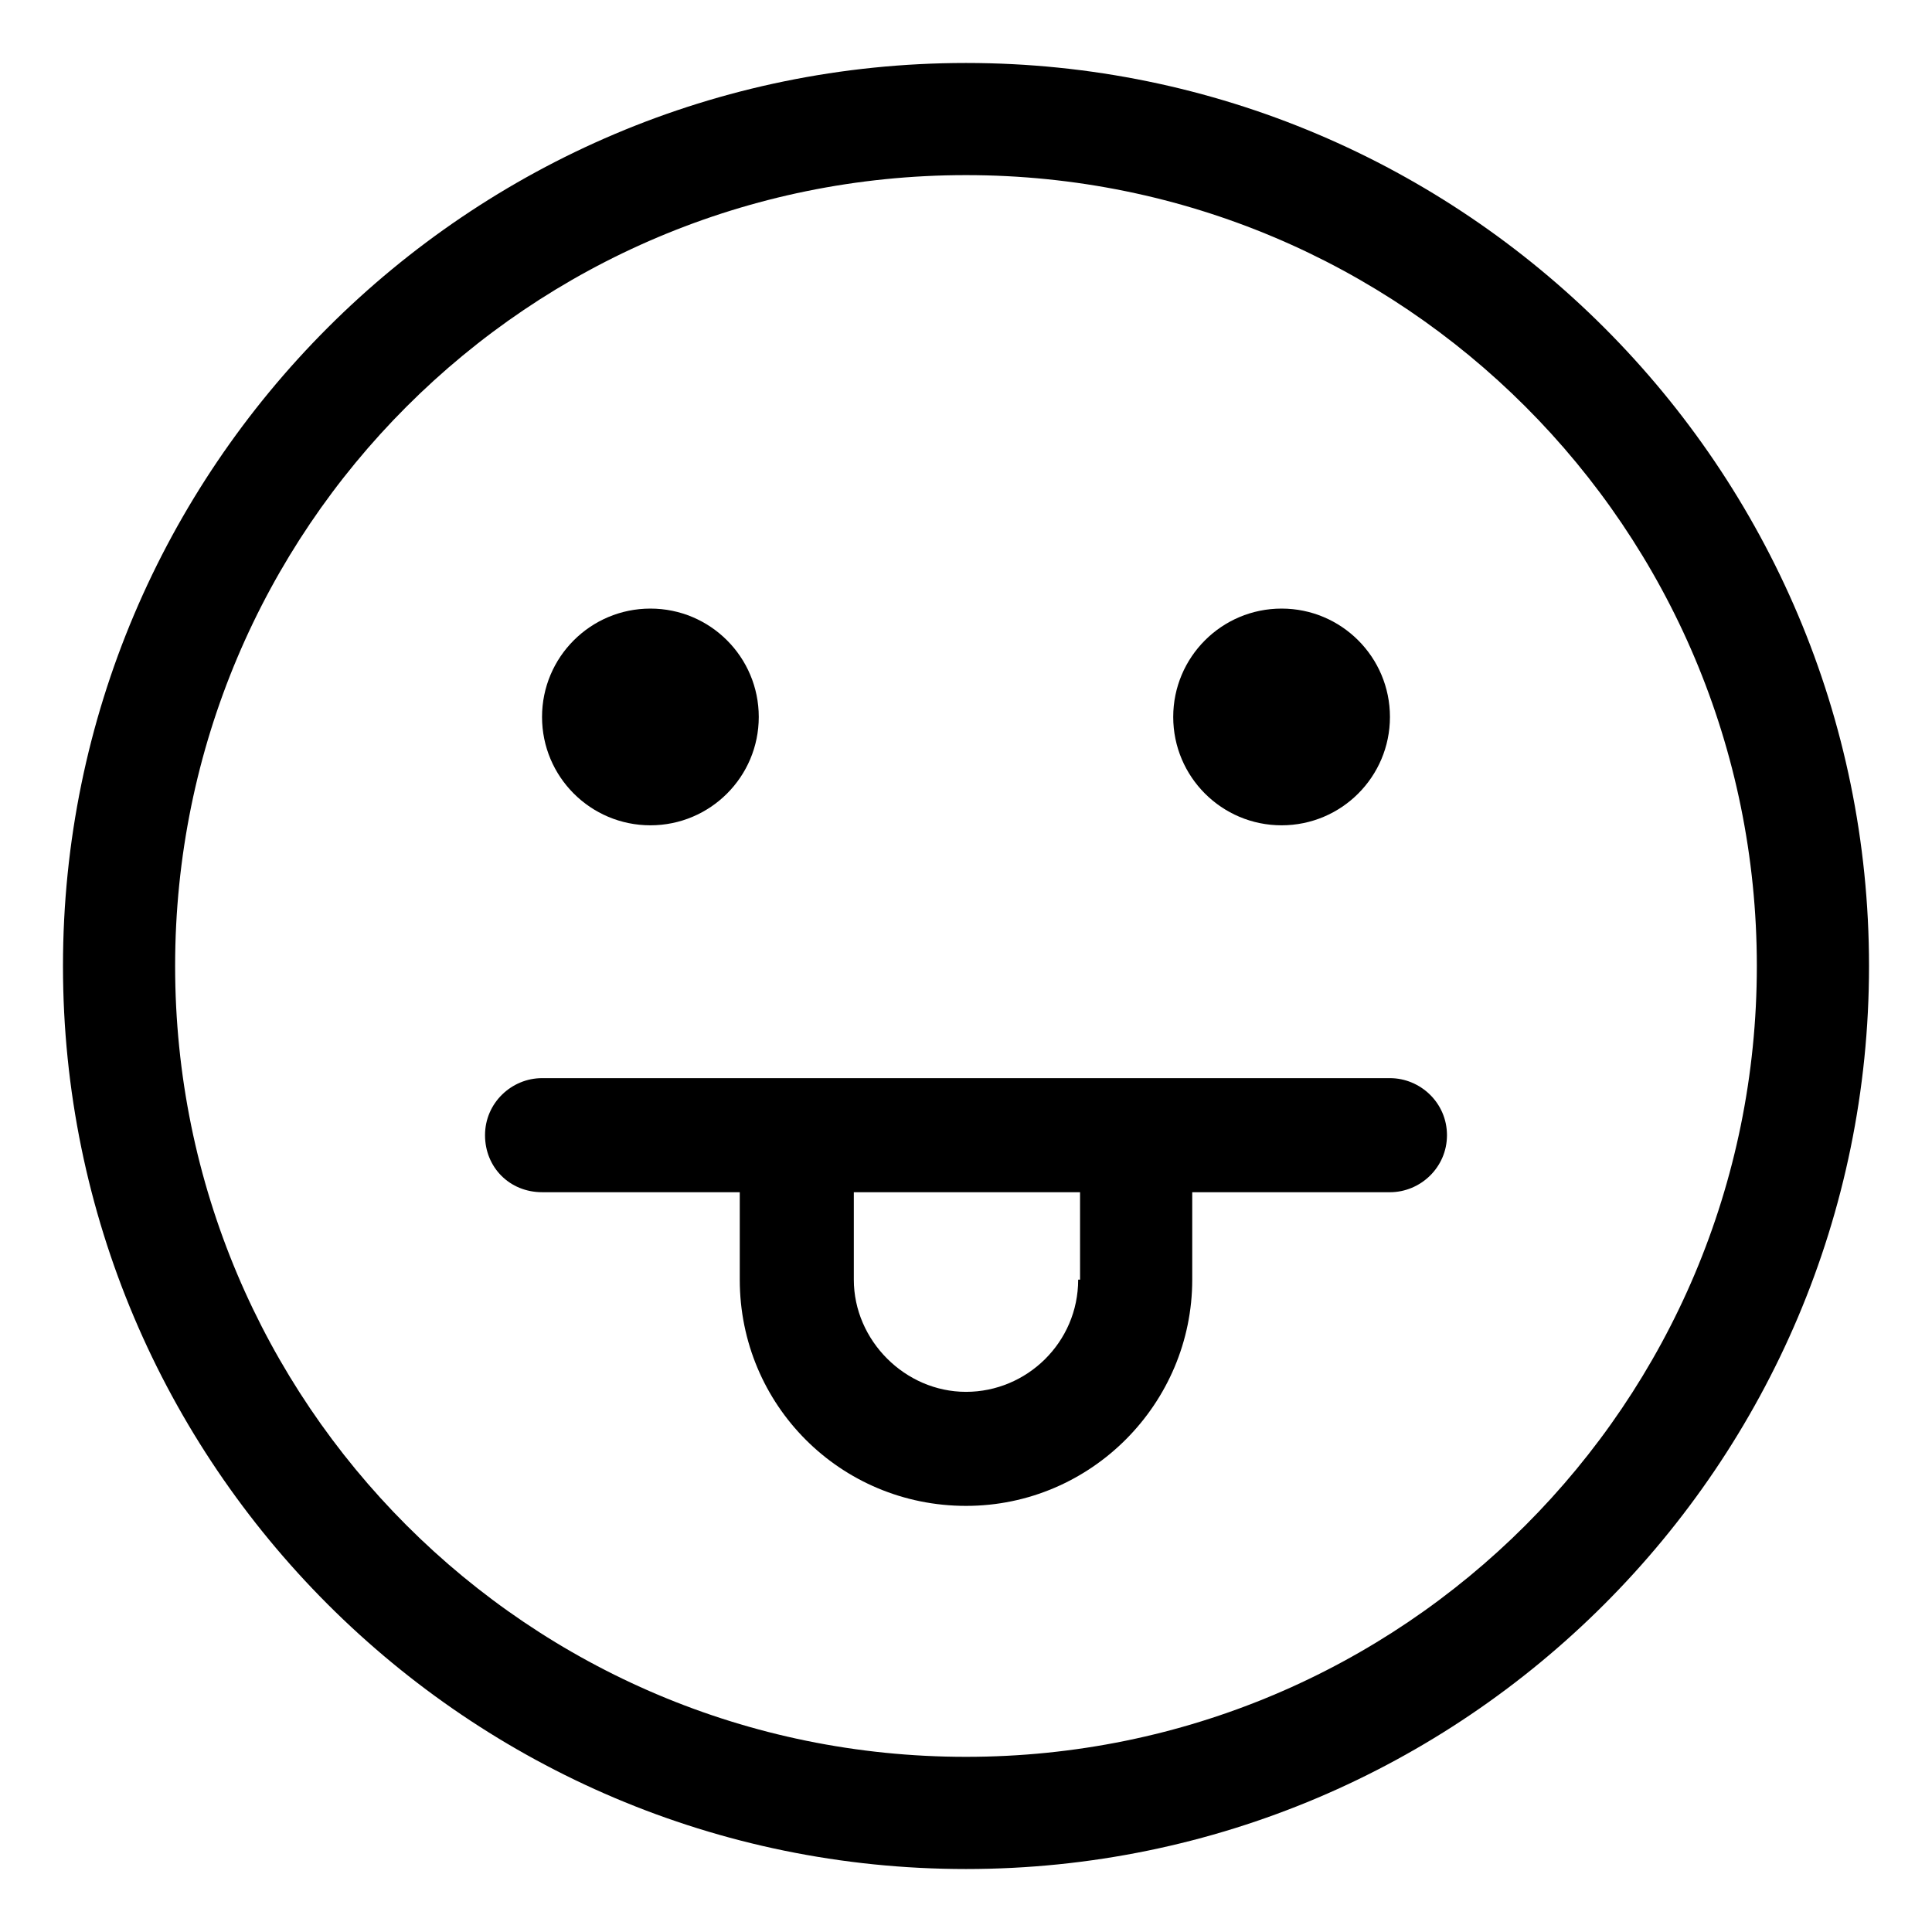 <?xml version="1.0" encoding="UTF-8"?>
<!-- Uploaded to: SVG Repo, www.svgrepo.com, Generator: SVG Repo Mixer Tools -->
<svg fill="#000000" width="800px" height="800px" version="1.1" viewBox="144 144 512 512" xmlns="http://www.w3.org/2000/svg">
 <g>
  <path d="m345.08 334c0 15.859-12.855 28.715-28.715 28.715-15.859 0-28.719-12.855-28.719-28.715s12.859-28.719 28.719-28.719c15.859 0 28.715 12.859 28.715 28.719"/>
  <path d="m512.35 334c0 15.859-12.855 28.715-28.715 28.715-15.863 0-28.719-12.855-28.719-28.715s12.855-28.719 28.719-28.719c15.859 0 28.715 12.859 28.715 28.719"/>
  <path d="m400 160.69c-132 0-239.31 107.31-239.31 239.31s107.31 239.31 239.31 239.31c132 0 239.31-107.31 239.31-239.31 0-132-107.31-239.31-239.31-239.31zm0 448.89c-115.88 0-209.59-93.707-209.59-209.58 0-115.88 93.707-209.59 209.59-209.59 115.88 0 209.58 93.707 209.58 209.59 0 115.88-93.707 209.58-209.58 209.58z"/>
  <path d="m512.35 429.72h-224.7c-8.062 0-15.113 6.551-15.113 15.113 0 8.566 6.551 15.113 15.113 15.113h52.395v23.176c0 33.25 26.703 59.953 59.953 59.953 33.254 0.004 59.957-27.203 59.957-59.949v-23.176h52.395c8.062 0 15.113-6.551 15.113-15.113 0-8.566-7.051-15.117-15.113-15.117zm-82.625 53.406c0 16.625-13.602 29.727-29.727 29.727-16.121 0-29.727-13.602-29.727-29.727v-23.176h59.953l0.004 23.176z"/>
 </g>
</svg>